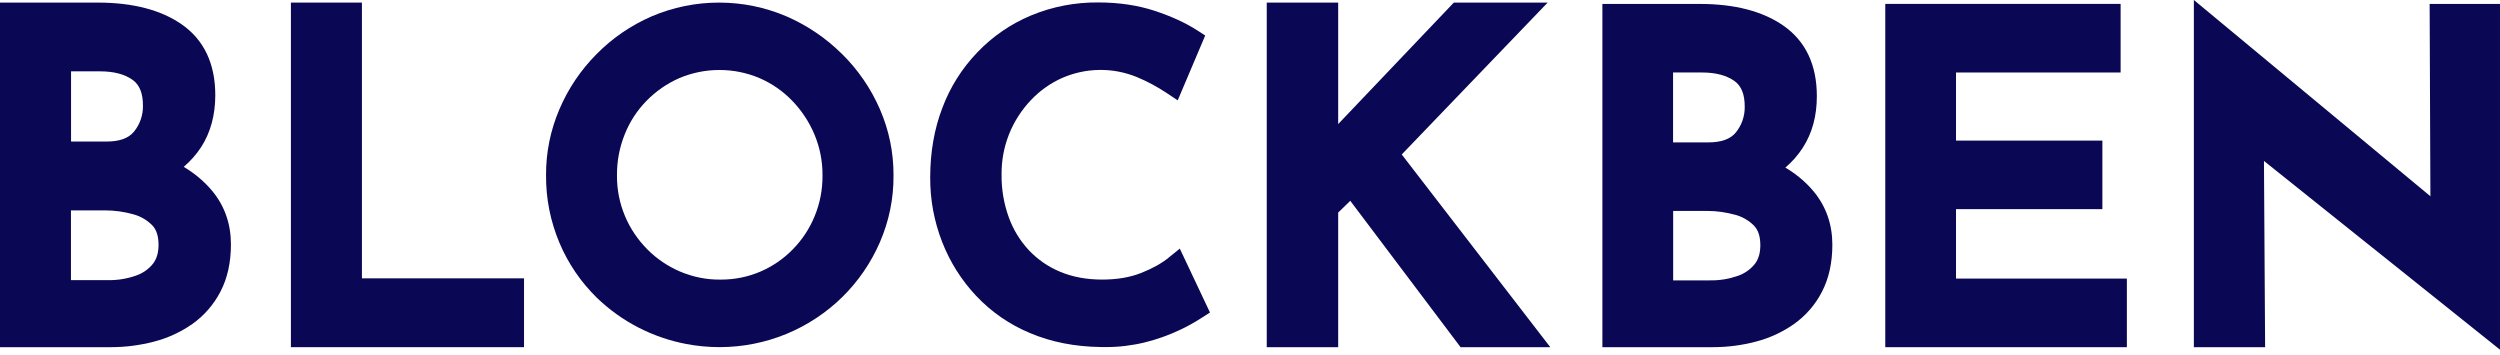 <svg width="190" height="27" viewBox="0 0 190 27" fill="none" xmlns="http://www.w3.org/2000/svg">
<path d="M13.96 12.683C14.473 12.246 14.92 11.74 15.289 11.177C16 10.072 16.362 8.746 16.362 7.233C16.362 4.852 15.511 3.047 13.833 1.868C12.253 0.76 10.104 0.197 7.434 0.197H0V26.385H8.429C9.527 26.385 10.617 26.245 11.676 25.97C12.732 25.703 13.72 25.249 14.617 24.623C15.518 23.986 16.257 23.131 16.756 22.16C17.284 21.151 17.551 19.944 17.551 18.572C17.551 17.024 17.076 15.662 16.144 14.53C15.553 13.812 14.821 13.193 13.96 12.679V12.683ZM10.864 8.028C10.878 8.746 10.639 9.45 10.181 10.005C9.766 10.512 9.08 10.758 8.081 10.758H5.4V5.422H7.606C8.654 5.422 9.492 5.643 10.09 6.079C10.61 6.459 10.864 7.093 10.864 8.021V8.028ZM7.996 15.99C8.711 15.99 9.421 16.088 10.111 16.282C10.667 16.426 11.17 16.718 11.567 17.119C11.891 17.457 12.049 17.942 12.049 18.607C12.049 19.216 11.905 19.691 11.617 20.056C11.279 20.472 10.828 20.781 10.315 20.953C9.643 21.186 8.943 21.302 8.211 21.291H5.393V15.99H7.993H7.996Z" fill="#0A0854"/>
<path d="M27.506 0.197H22.109V26.385H39.826V21.154H27.506V0.197Z" fill="#0A0854"/>
<path d="M63.991 4.102C62.77 2.892 61.349 1.928 59.762 1.239C58.137 0.549 56.42 0.197 54.651 0.197C52.881 0.197 51.161 0.549 49.536 1.239C47.956 1.925 46.545 2.889 45.342 4.109C44.135 5.323 43.185 6.734 42.517 8.299C41.835 9.896 41.49 11.585 41.5 13.312C41.486 15.085 41.828 16.813 42.517 18.452C43.178 20.021 44.135 21.428 45.36 22.628C47.235 24.436 49.585 25.654 52.153 26.143C52.987 26.301 53.835 26.382 54.679 26.382C56.431 26.382 58.148 26.044 59.776 25.376C62.978 24.046 65.497 21.573 66.872 18.41C67.572 16.792 67.921 15.078 67.907 13.326C67.914 11.585 67.565 9.893 66.872 8.299C66.186 6.723 65.219 5.312 63.995 4.102H63.991ZM62.51 13.323C62.52 14.396 62.32 15.444 61.912 16.433C61.525 17.376 60.966 18.224 60.248 18.955C59.544 19.677 58.714 20.243 57.785 20.644C56.846 21.045 55.84 21.249 54.795 21.249H54.76C53.708 21.263 52.677 21.055 51.699 20.644C50.76 20.243 49.916 19.677 49.198 18.952C48.473 18.22 47.9 17.372 47.502 16.429C47.087 15.441 46.88 14.396 46.89 13.316C46.883 12.25 47.08 11.205 47.477 10.213C47.858 9.256 48.413 8.401 49.135 7.662C49.849 6.934 50.682 6.354 51.615 5.942C52.586 5.531 53.616 5.319 54.675 5.319C55.734 5.319 56.761 5.527 57.729 5.939C58.668 6.347 59.502 6.924 60.209 7.659C60.927 8.401 61.493 9.26 61.894 10.21C62.309 11.198 62.517 12.243 62.51 13.319V13.323Z" fill="#0A0854"/>
<path d="M88.803 19.595C88.275 20.021 87.572 20.411 86.717 20.749C85.883 21.08 84.891 21.248 83.765 21.248C82.579 21.248 81.506 21.048 80.571 20.654C79.663 20.278 78.864 19.725 78.196 19.018C77.517 18.29 77.003 17.446 76.666 16.513C76.293 15.476 76.106 14.388 76.12 13.273C76.096 11.155 76.891 9.143 78.358 7.599C79.037 6.885 79.835 6.318 80.733 5.921C81.63 5.53 82.583 5.326 83.564 5.315C84.535 5.301 85.499 5.488 86.403 5.857C87.181 6.181 87.934 6.582 88.637 7.05L89.506 7.627L91.596 2.698L90.984 2.304C90.108 1.738 89.024 1.242 87.758 0.823C86.477 0.401 85.035 0.186 83.473 0.186C81.718 0.169 79.99 0.499 78.358 1.175C76.806 1.826 75.434 2.768 74.277 3.979C73.105 5.203 72.208 6.624 71.617 8.204C71.005 9.801 70.696 11.574 70.696 13.47C70.685 15.155 70.988 16.812 71.603 18.388C72.198 19.915 73.067 21.294 74.192 22.49C75.35 23.715 76.729 24.668 78.287 25.315C79.885 25.994 81.696 26.35 83.674 26.374C83.797 26.374 83.92 26.378 84.043 26.378C85.046 26.378 86.045 26.258 87.016 26.019C87.916 25.797 88.799 25.484 89.636 25.09C90.217 24.819 90.783 24.506 91.318 24.161L91.958 23.75L89.665 18.895L88.806 19.588L88.803 19.595Z" fill="#0A0854"/>
<path d="M117.621 0.197H110.49L101.702 9.429V0.197H96.273V26.385H101.702V16.155L102.62 15.261L111.003 26.385H117.821L106.532 11.74L117.621 0.197Z" fill="#0A0854"/>
<path d="M135.688 12.735C136.198 12.302 136.641 11.799 137.007 11.236C137.721 10.135 138.084 8.812 138.08 7.307C138.08 4.936 137.232 3.138 135.558 1.963C133.985 0.858 131.846 0.299 129.187 0.299H121.781V26.385H130.175C131.266 26.385 132.356 26.248 133.408 25.973C134.46 25.706 135.445 25.256 136.335 24.633C137.232 24 137.971 23.148 138.467 22.177C138.991 21.171 139.259 19.968 139.259 18.603C139.259 17.062 138.787 15.704 137.859 14.575C137.271 13.861 136.539 13.242 135.684 12.735H135.688ZM132.599 8.102C132.613 8.816 132.374 9.516 131.92 10.072C131.505 10.575 130.823 10.821 129.827 10.821H127.153V5.509H129.352C130.397 5.509 131.227 5.731 131.829 6.163C132.349 6.54 132.599 7.173 132.599 8.098V8.102ZM131.853 16.316C132.406 16.461 132.909 16.749 133.303 17.15C133.626 17.484 133.785 17.97 133.785 18.635C133.785 19.215 133.655 19.672 133.394 20.024L133.355 20.074C133.018 20.489 132.571 20.798 132.061 20.971C131.392 21.203 130.696 21.319 129.964 21.308H127.16V16.031H129.757C130.464 16.031 131.167 16.13 131.857 16.32L131.853 16.316Z" fill="#0A0854"/>
<path d="M148.657 15.895H159.781V10.685H148.657V5.51H161.167V0.296H143.281V26.386H161.642V21.172H148.657V15.895Z" fill="#0A0854"/>
<path d="M189.999 0.299H184.652L184.711 14.916L166.734 0V26.385H172.149L172.061 12.232L189.999 26.575V0.299Z" fill="#0A0854"/>
</svg>
